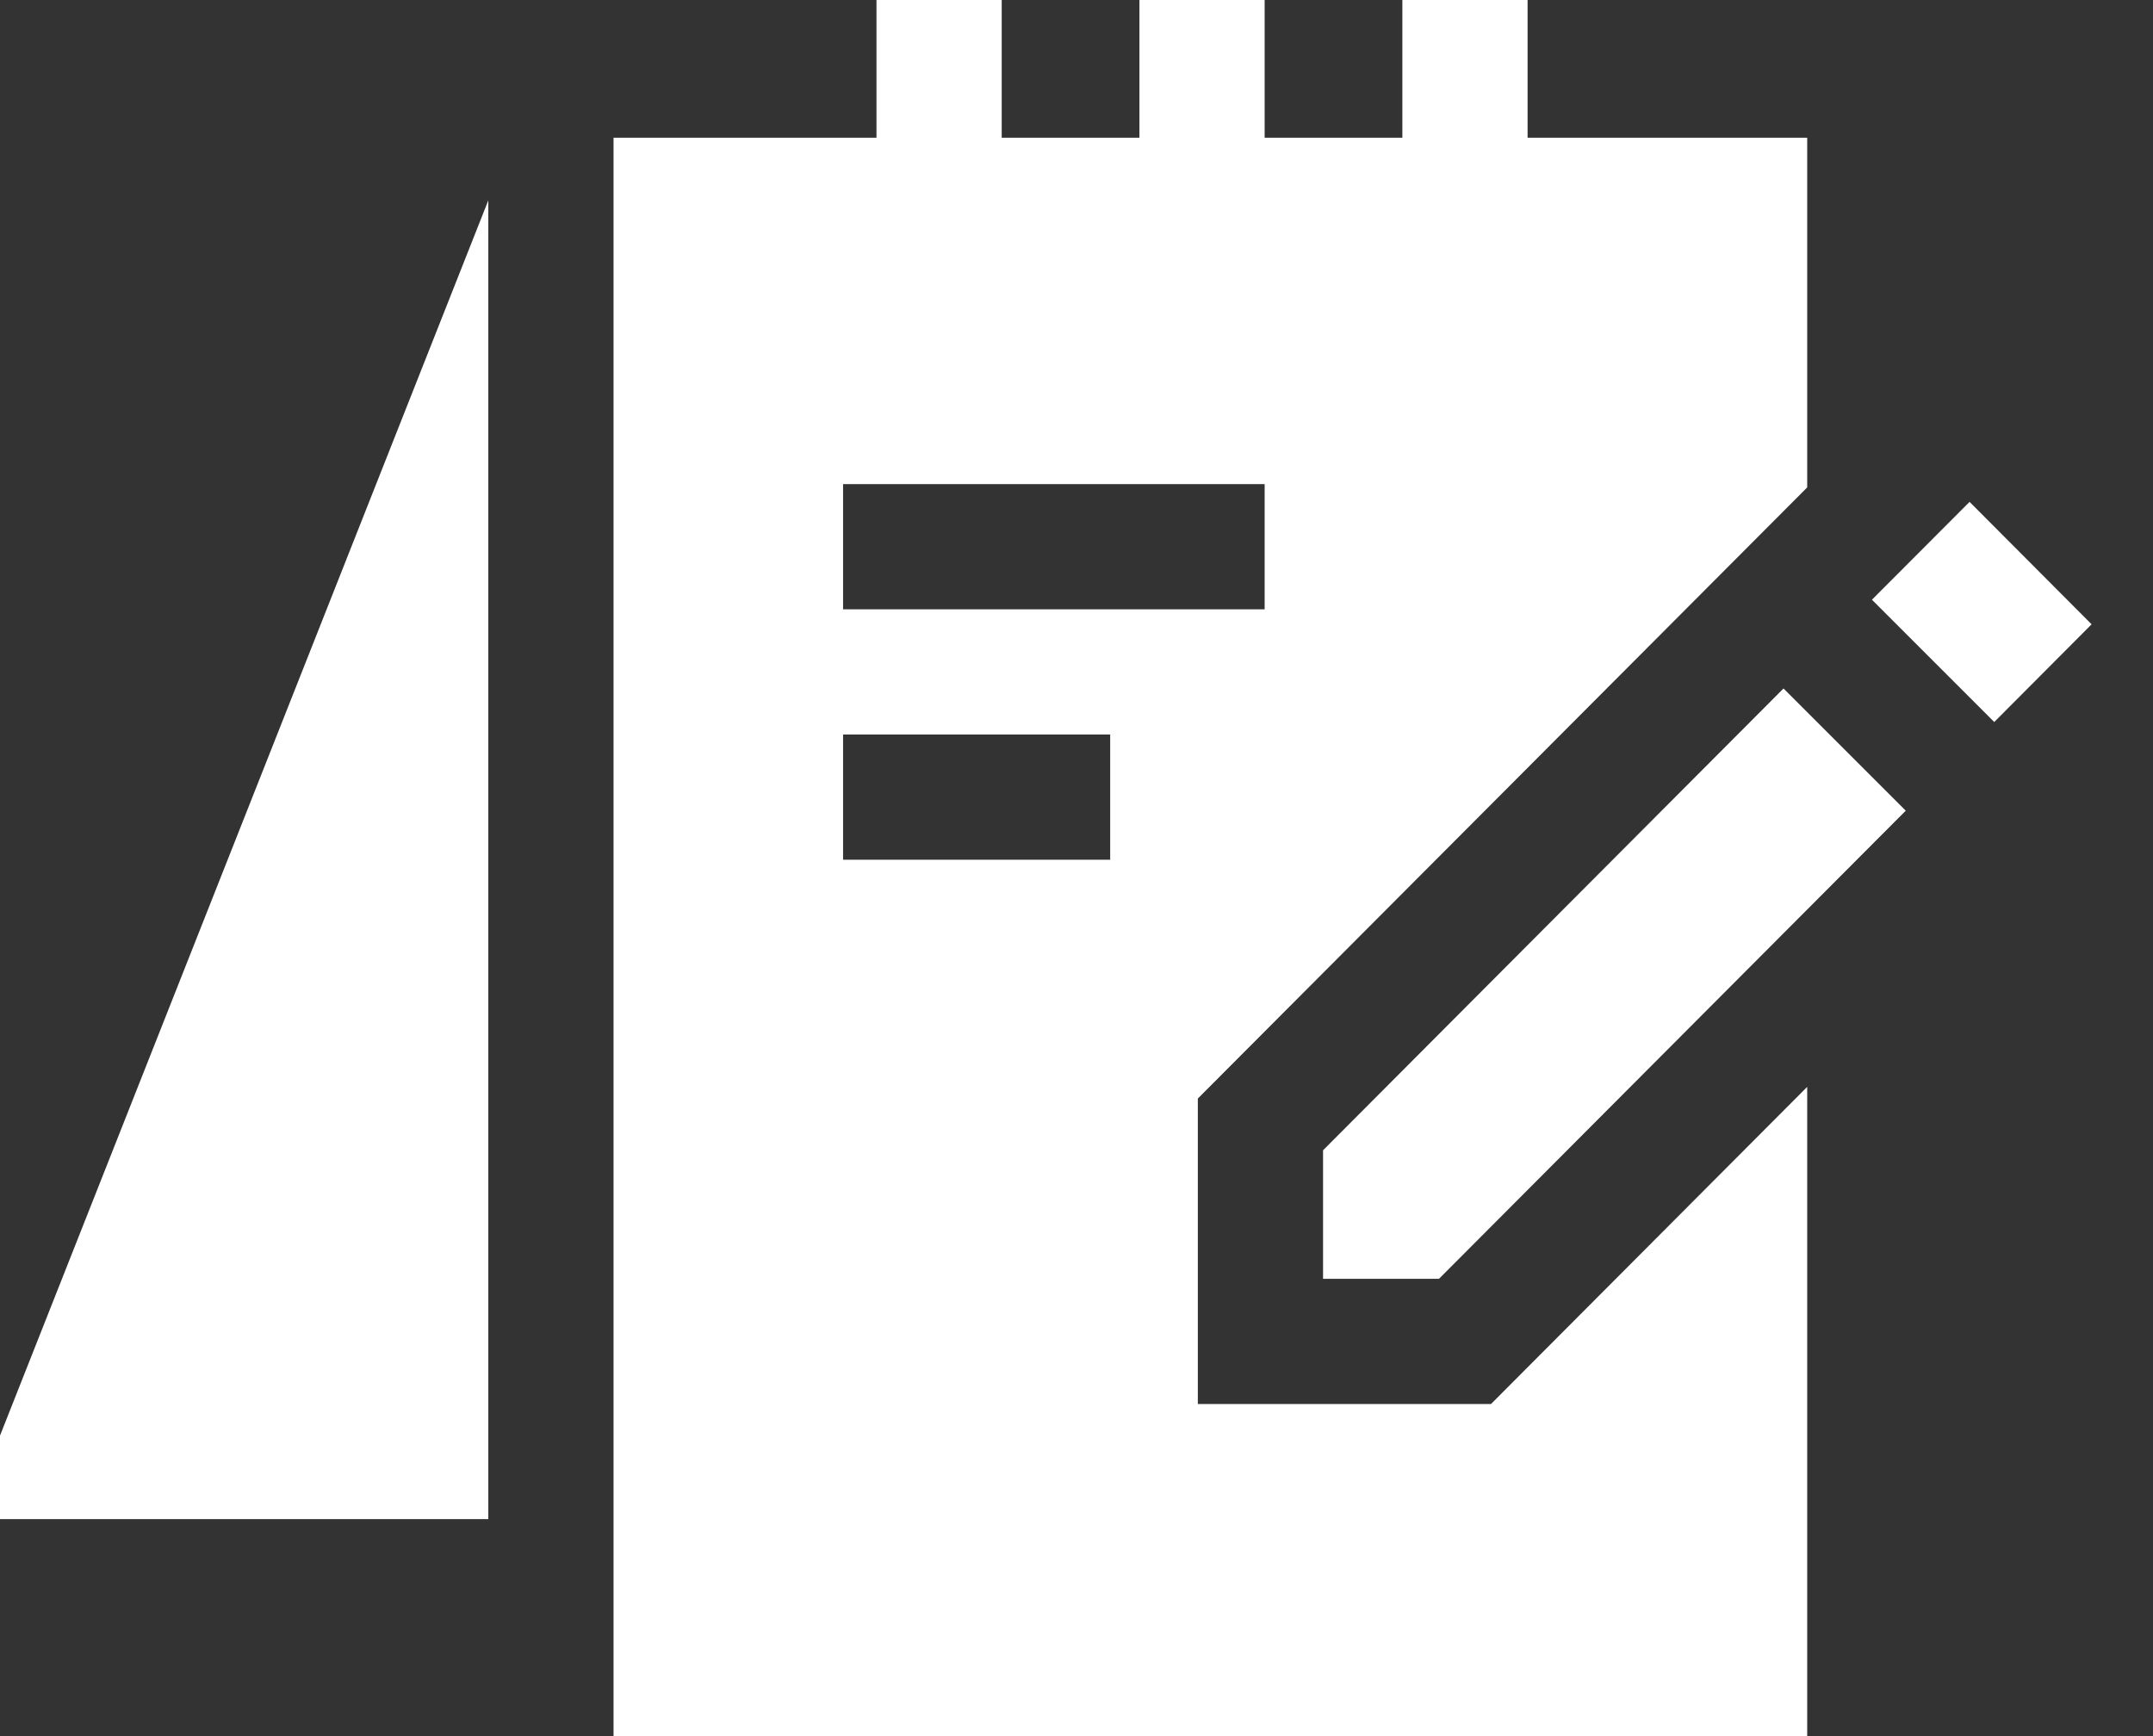 <svg xmlns="http://www.w3.org/2000/svg" width="31" height="25" viewBox="0 0 31 25" fill="none"><rect x="0" y="0" width="31" height="25" fill="#333333" stroke="none"/><path d="M7.031 2.885V21.875H-0V20.673L7.031 2.885Z" fill="white"></path><path d="M17.247 20.218V15.819L26.021 7.019V1.983H21.995V0H20.192V1.983H18.209V0H16.406V1.983H14.423V0H12.62V1.983H8.834V25H26.021V15.651L21.468 20.218H17.247ZM12.139 6.971H18.209V8.774H12.139V6.971ZM15.985 12.38H12.139V10.577H15.985V12.38Z" fill="white"></path><path d="M25.68 9.914L19.05 16.564V18.415H20.719C22.218 16.911 25.986 13.132 27.44 11.674L25.68 9.914Z" fill="white"></path><path d="M30.116 8.99L28.714 10.397L26.953 8.636L28.359 7.227L30.116 8.99Z" fill="white"></path></svg>